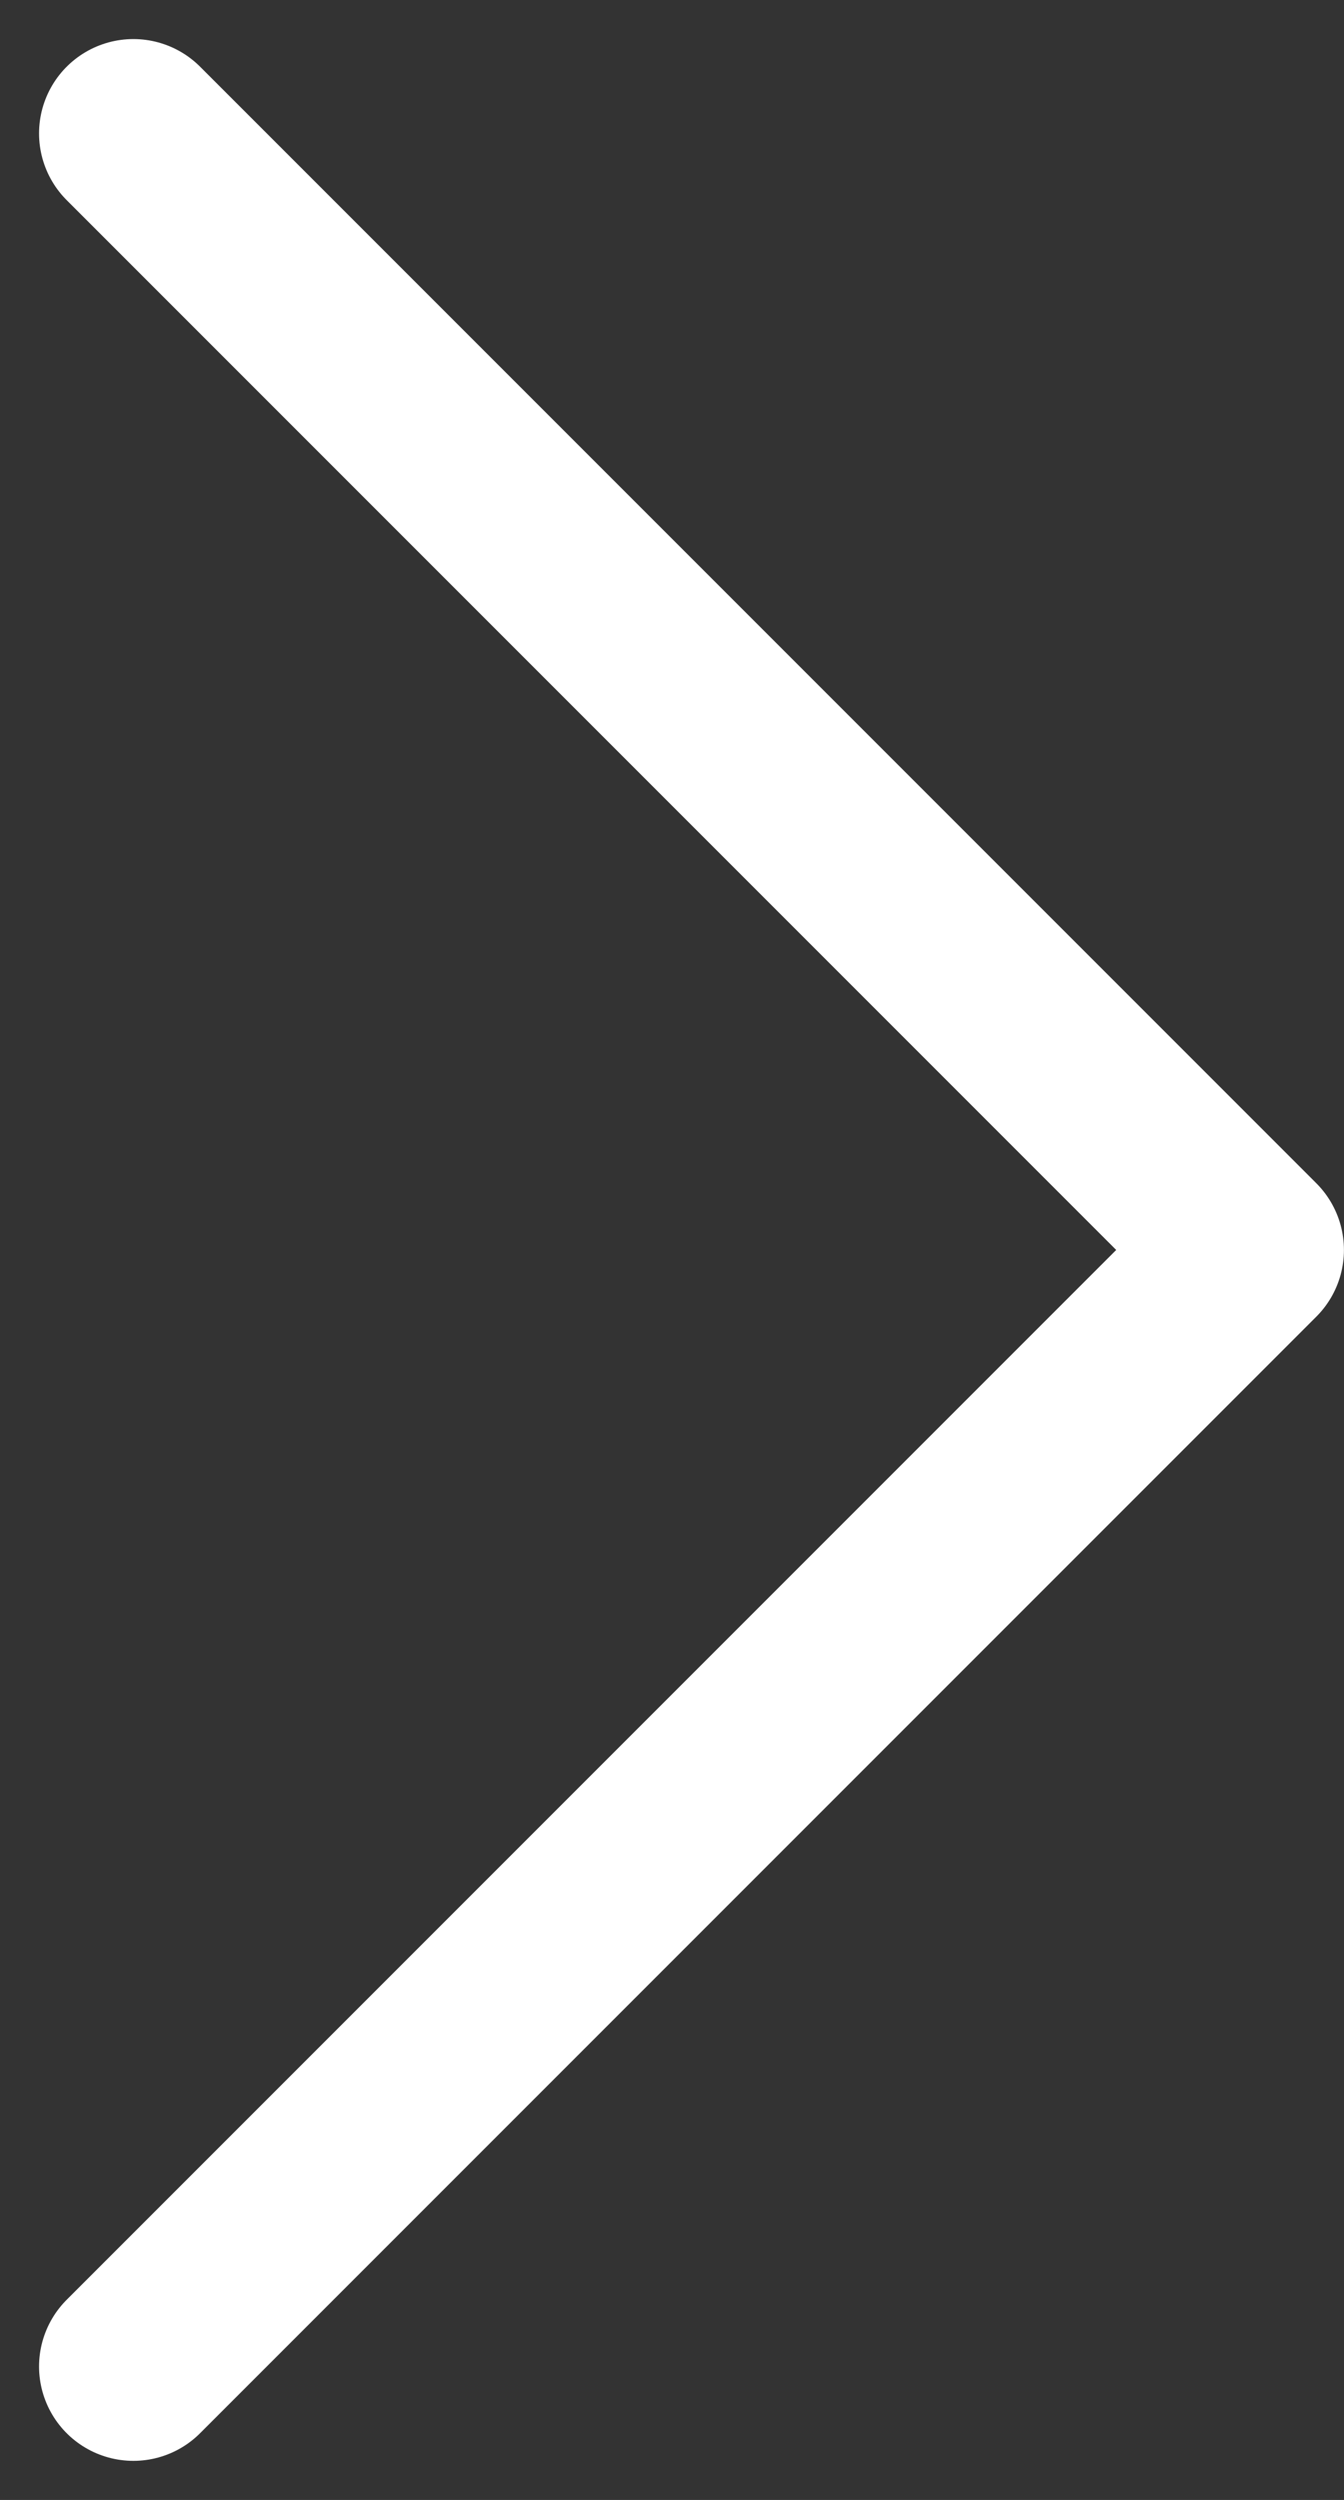 <svg xmlns="http://www.w3.org/2000/svg" width="21.372" height="39.743" viewBox="0 0 21.372 39.743">
  <rect x="0" y="0" width="21.372" height="39.743" fill="#333333" stroke="none"/>
  <path id="Icon_feather-chevron-right" data-name="Icon feather-chevron-right" d="M13.5,44.5,31.25,26.75,13.5,9" transform="translate(-11.379 -6.879)" fill="none" stroke="#fff" stroke-linecap="round" stroke-linejoin="round" stroke-width="3"/>
</svg>
